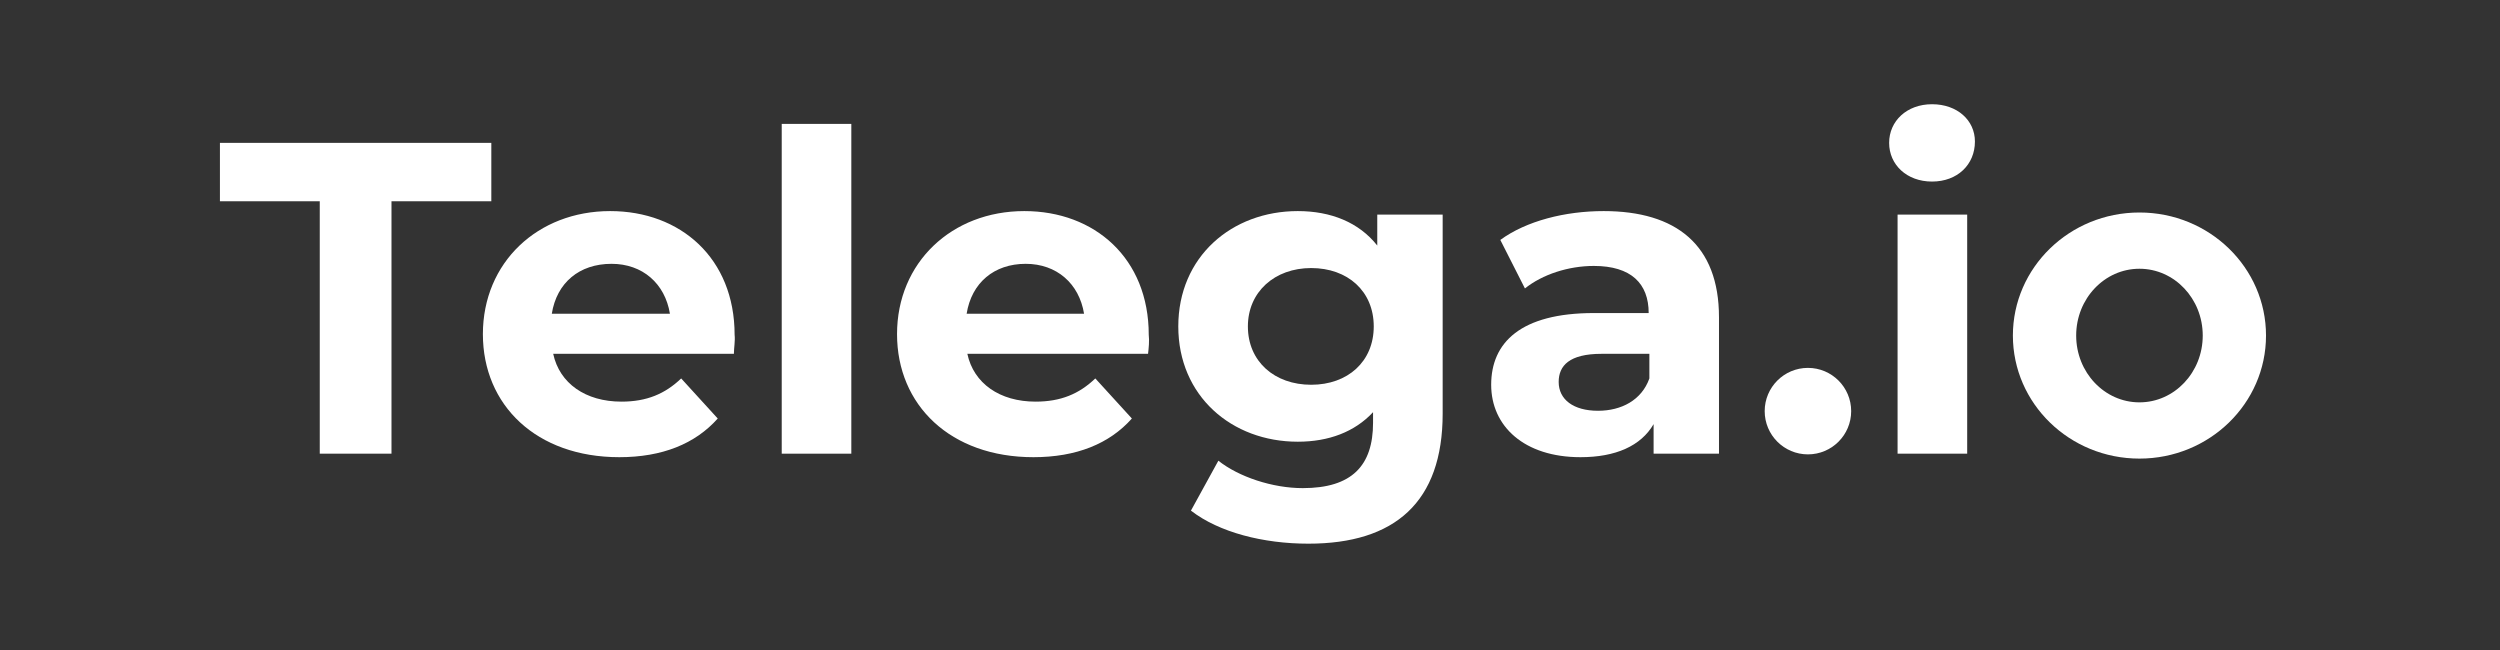 <svg width="200" height="52" viewBox="0 0 200 52" fill="none" xmlns="http://www.w3.org/2000/svg">
<rect x="0" y="0" width="200" height="52" fill="#333333" stroke="none"/>
<g clip-path="url(#clip0_3905_1018)">
<path d="M141.175 32.891C141.175 34.801 142.724 36.35 144.634 36.35C146.545 36.35 148.094 34.801 148.094 32.891C148.094 30.98 146.545 29.431 144.634 29.431C142.724 29.431 141.175 30.98 141.175 32.891Z" fill="white"/>
<path d="M25.581 16.1H17.594V11.431H39.306V16.1H31.319V36.294H25.581V16.1Z" fill="white"/>
<path d="M58.712 28.306H44.256C44.763 30.669 46.844 32.131 49.712 32.131C51.737 32.131 53.2 31.512 54.494 30.275L57.419 33.481C55.619 35.506 52.975 36.575 49.544 36.575C42.906 36.575 38.631 32.413 38.631 26.731C38.631 20.994 43.019 16.887 48.812 16.887C54.438 16.887 58.769 20.656 58.769 26.788C58.825 27.238 58.712 27.856 58.712 28.306ZM44.144 25.1H53.594C53.2 22.681 51.4 21.106 48.925 21.106C46.337 21.106 44.538 22.625 44.144 25.1Z" fill="white"/>
<path d="M62.538 9.912H68.106V36.294H62.538V9.912Z" fill="white"/>
<path d="M91.844 28.306H77.388C77.894 30.669 79.975 32.131 82.844 32.131C84.869 32.131 86.331 31.512 87.625 30.275L90.55 33.481C88.75 35.506 86.106 36.575 82.675 36.575C76.037 36.575 71.763 32.413 71.763 26.731C71.763 20.994 76.15 16.887 81.944 16.887C87.569 16.887 91.9 20.656 91.9 26.788C91.956 27.238 91.9 27.856 91.844 28.306ZM77.331 25.1H86.725C86.331 22.681 84.531 21.106 82.056 21.106C79.525 21.106 77.725 22.625 77.331 25.1Z" fill="white"/>
<path d="M115.413 17.169V33.087C115.413 40.175 111.588 43.494 104.669 43.494C101.069 43.494 97.525 42.594 95.275 40.85L97.469 36.856C99.1 38.15 101.8 39.05 104.219 39.05C108.156 39.05 109.844 37.25 109.844 33.819V32.975C108.381 34.55 106.3 35.337 103.825 35.337C98.537 35.337 94.263 31.681 94.263 26.113C94.263 20.544 98.537 16.887 103.825 16.887C106.469 16.887 108.719 17.788 110.181 19.644V17.169H115.413ZM109.9 26.113C109.9 23.3 107.819 21.444 104.894 21.444C101.969 21.444 99.831 23.356 99.831 26.113C99.831 28.925 101.969 30.781 104.894 30.781C107.819 30.781 109.9 28.925 109.9 26.113Z" fill="white"/>
<path d="M137.519 25.381V36.294H132.288V33.931C131.275 35.675 129.25 36.575 126.438 36.575C121.938 36.575 119.294 34.1 119.294 30.781C119.294 27.406 121.656 25.044 127.506 25.044H131.894C131.894 22.681 130.488 21.275 127.506 21.275C125.481 21.275 123.4 21.95 121.994 23.075L120.025 19.194C122.106 17.675 125.2 16.887 128.294 16.887C134.088 16.887 137.519 19.587 137.519 25.381ZM131.95 30.275V28.306H128.125C125.538 28.306 124.694 29.262 124.694 30.556C124.694 31.962 125.875 32.862 127.844 32.862C129.7 32.862 131.331 32.019 131.95 30.275Z" fill="white"/>
<path d="M151.131 11.431C151.131 9.688 152.538 8.338 154.563 8.338C156.588 8.338 157.994 9.631 157.994 11.319C157.994 13.175 156.588 14.525 154.563 14.525C152.538 14.525 151.131 13.175 151.131 11.431ZM151.806 17.169H157.375V36.294H151.806V17.169Z" fill="white"/>
<path fill-rule="evenodd" clip-rule="evenodd" d="M171.156 36.688C176.748 36.688 181.281 32.28 181.281 26.844C181.281 21.407 176.748 17 171.156 17C165.564 17 161.031 21.407 161.031 26.844C161.031 32.28 165.564 36.688 171.156 36.688ZM171.156 32.188C173.952 32.188 176.219 29.795 176.219 26.844C176.219 23.892 173.952 21.5 171.156 21.5C168.36 21.5 166.094 23.892 166.094 26.844C166.094 29.795 168.36 32.188 171.156 32.188Z" fill="white"/>
</g>
<defs>
<clipPath id="clip0_3905_1018">
<rect width="164.812" height="36" fill="white" transform="translate(17.594 8)"/>
</clipPath>
</defs>
</svg>
